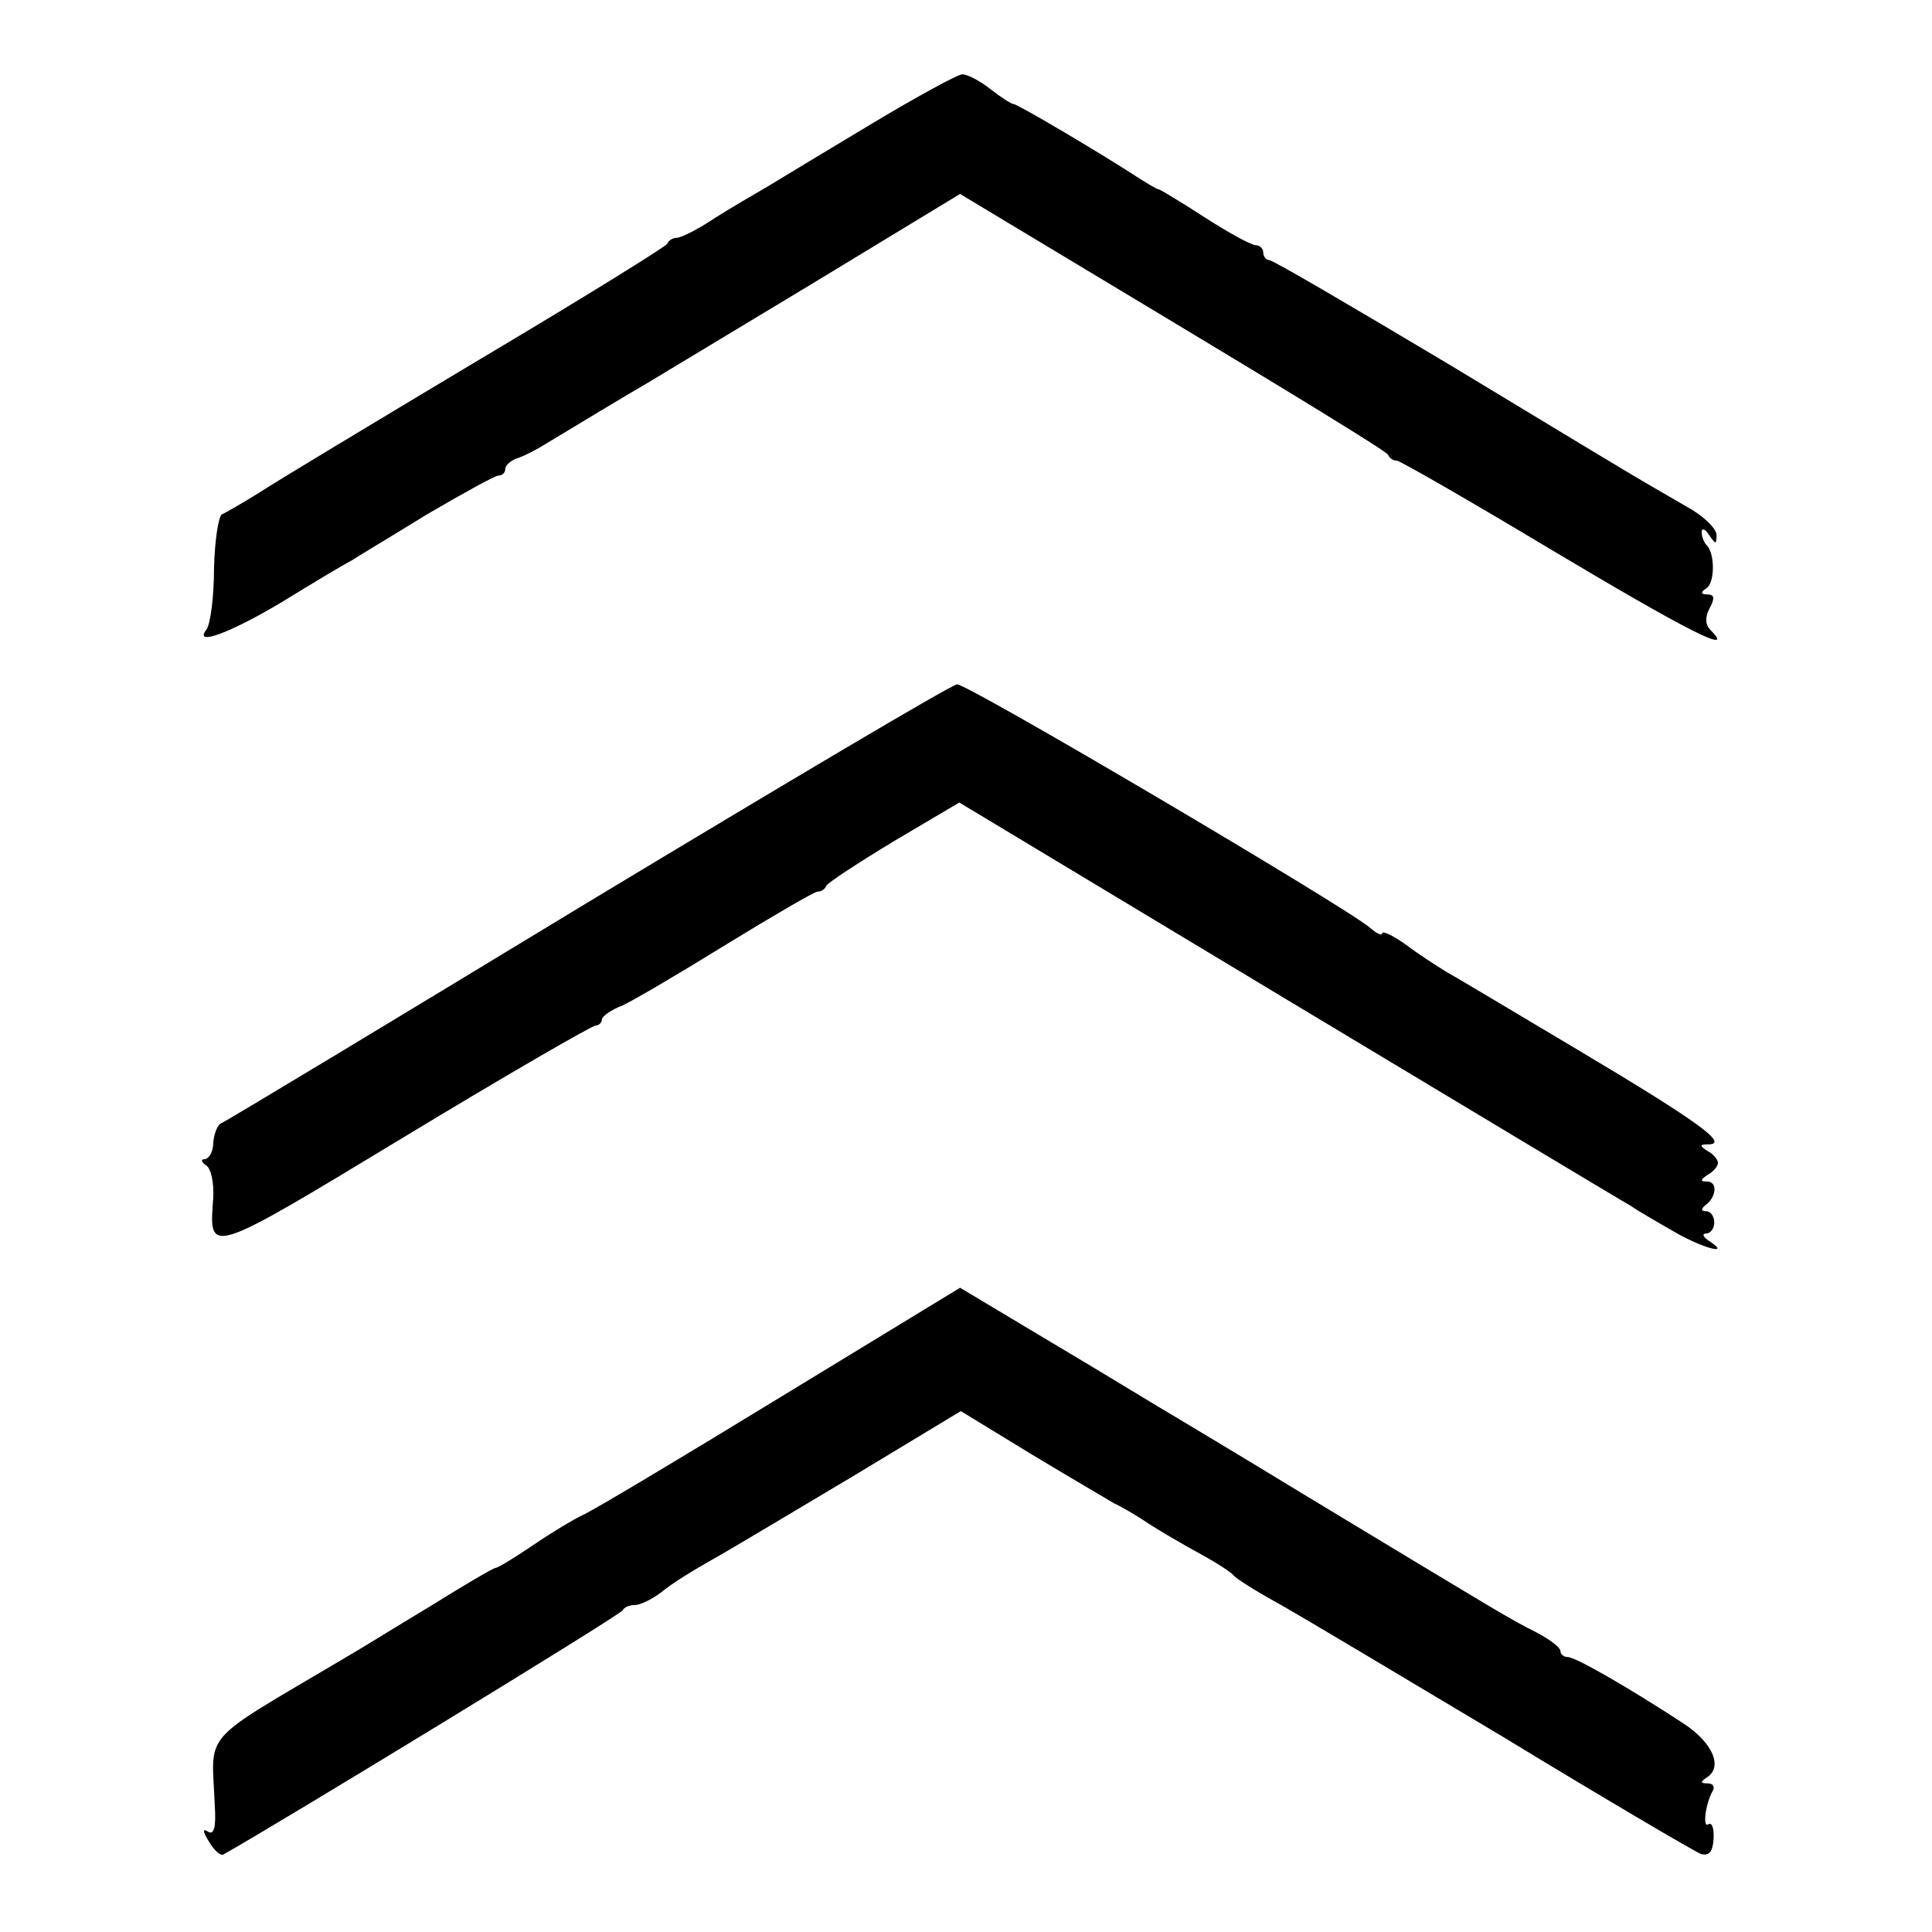 <?xml version="1.0" standalone="no"?>
<!DOCTYPE svg PUBLIC "-//W3C//DTD SVG 20010904//EN"
 "http://www.w3.org/TR/2001/REC-SVG-20010904/DTD/svg10.dtd">
<svg version="1.0" xmlns="http://www.w3.org/2000/svg"
 width="260pt" height="260pt" viewBox="0 0 260 260"
 preserveAspectRatio="xMidYMid meet">
<g transform="translate(0,260) scale(0.1,-0.1)"
fill="#000000" stroke="none">
<path d="M1174 2434 c-60 -36 -123 -74 -141 -85 -17 -10 -50 -29 -72 -43 -22
-15 -45 -26 -50 -26 -5 0 -11 -3 -13 -8 -2 -4 -115 -74 -253 -156 -137 -82
-270 -162 -293 -177 -24 -15 -48 -29 -53 -31 -5 -2 -10 -35 -11 -73 0 -39 -5
-75 -10 -82 -19 -24 34 -4 105 39 39 24 79 48 89 53 9 6 56 34 103 63 48 28
91 52 96 52 5 0 9 4 9 9 0 5 8 12 18 15 9 3 26 12 37 19 28 17 116 70 137 82
10 6 108 65 219 132 l201 122 286 -172 c158 -95 289 -175 290 -179 2 -5 7 -8
12 -8 4 0 98 -54 208 -120 181 -108 249 -143 214 -108 -7 7 -8 17 -1 30 7 13
6 18 -3 18 -9 0 -10 3 -2 8 12 7 12 47 1 58 -4 4 -7 12 -7 18 0 6 5 4 10 -4 9
-13 10 -13 10 0 0 8 -15 23 -33 34 -17 10 -45 26 -62 36 -16 9 -135 81 -264
159 -129 77 -238 141 -243 141 -4 0 -8 5 -8 10 0 6 -5 10 -10 10 -6 0 -37 17
-68 37 -31 20 -59 37 -62 38 -3 0 -16 8 -30 17 -54 35 -161 98 -166 98 -3 0
-17 9 -31 20 -14 11 -31 20 -38 20 -6 0 -61 -30 -121 -66z"/>
<path d="M790 1385 c-267 -162 -489 -296 -493 -297 -4 -2 -9 -13 -10 -26 0
-12 -6 -22 -12 -22 -5 0 -4 -4 2 -8 7 -4 11 -23 10 -44 -6 -78 -9 -79 257 82
137 83 253 150 258 150 4 0 8 4 8 8 0 4 12 13 28 19 15 7 78 44 141 83 62 38
117 70 121 70 5 0 10 3 12 8 2 4 43 31 91 60 l88 52 442 -266 c243 -146 451
-271 462 -277 10 -7 36 -22 57 -34 37 -22 80 -34 48 -13 -8 5 -10 10 -4 10 6
0 11 7 11 15 0 8 -5 15 -11 15 -7 0 -7 3 -1 8 15 11 17 32 2 32 -9 0 -9 2 1 9
8 4 14 12 14 16 0 4 -6 12 -14 16 -11 7 -11 9 1 9 28 0 -11 29 -172 125 -89
53 -171 102 -182 108 -11 7 -35 22 -52 35 -18 13 -33 20 -33 16 0 -4 -8 0 -17
8 -33 28 -541 328 -555 327 -7 0 -231 -133 -498 -294z"/>
<path d="M1049 719 c-134 -82 -253 -153 -265 -158 -11 -5 -41 -23 -66 -40 -25
-17 -48 -31 -51 -31 -3 0 -42 -23 -87 -51 -45 -27 -98 -60 -119 -72 -194 -115
-176 -95 -172 -196 2 -30 -1 -41 -9 -36 -8 5 -7 0 1 -13 7 -12 15 -19 19 -18
65 36 536 323 538 329 2 4 9 7 16 7 8 0 24 8 37 18 13 11 44 30 69 44 25 14
110 65 189 112 l144 87 95 -58 c53 -32 103 -61 111 -66 9 -4 30 -16 46 -27 17
-11 48 -29 70 -41 22 -12 42 -25 45 -29 3 -4 28 -20 57 -36 29 -16 166 -98
305 -181 138 -84 259 -155 267 -158 11 -3 16 3 17 20 1 14 -2 23 -7 20 -8 -6
-4 28 6 45 3 6 0 10 -7 10 -10 0 -10 2 -1 8 22 14 8 47 -32 73 -75 49 -145 89
-155 89 -6 0 -10 4 -10 8 0 5 -15 16 -32 25 -36 18 -47 25 -307 182 -100 61
-194 117 -209 126 -15 9 -79 48 -143 86 l-117 70 -243 -148z"/>
</g>
</svg>
